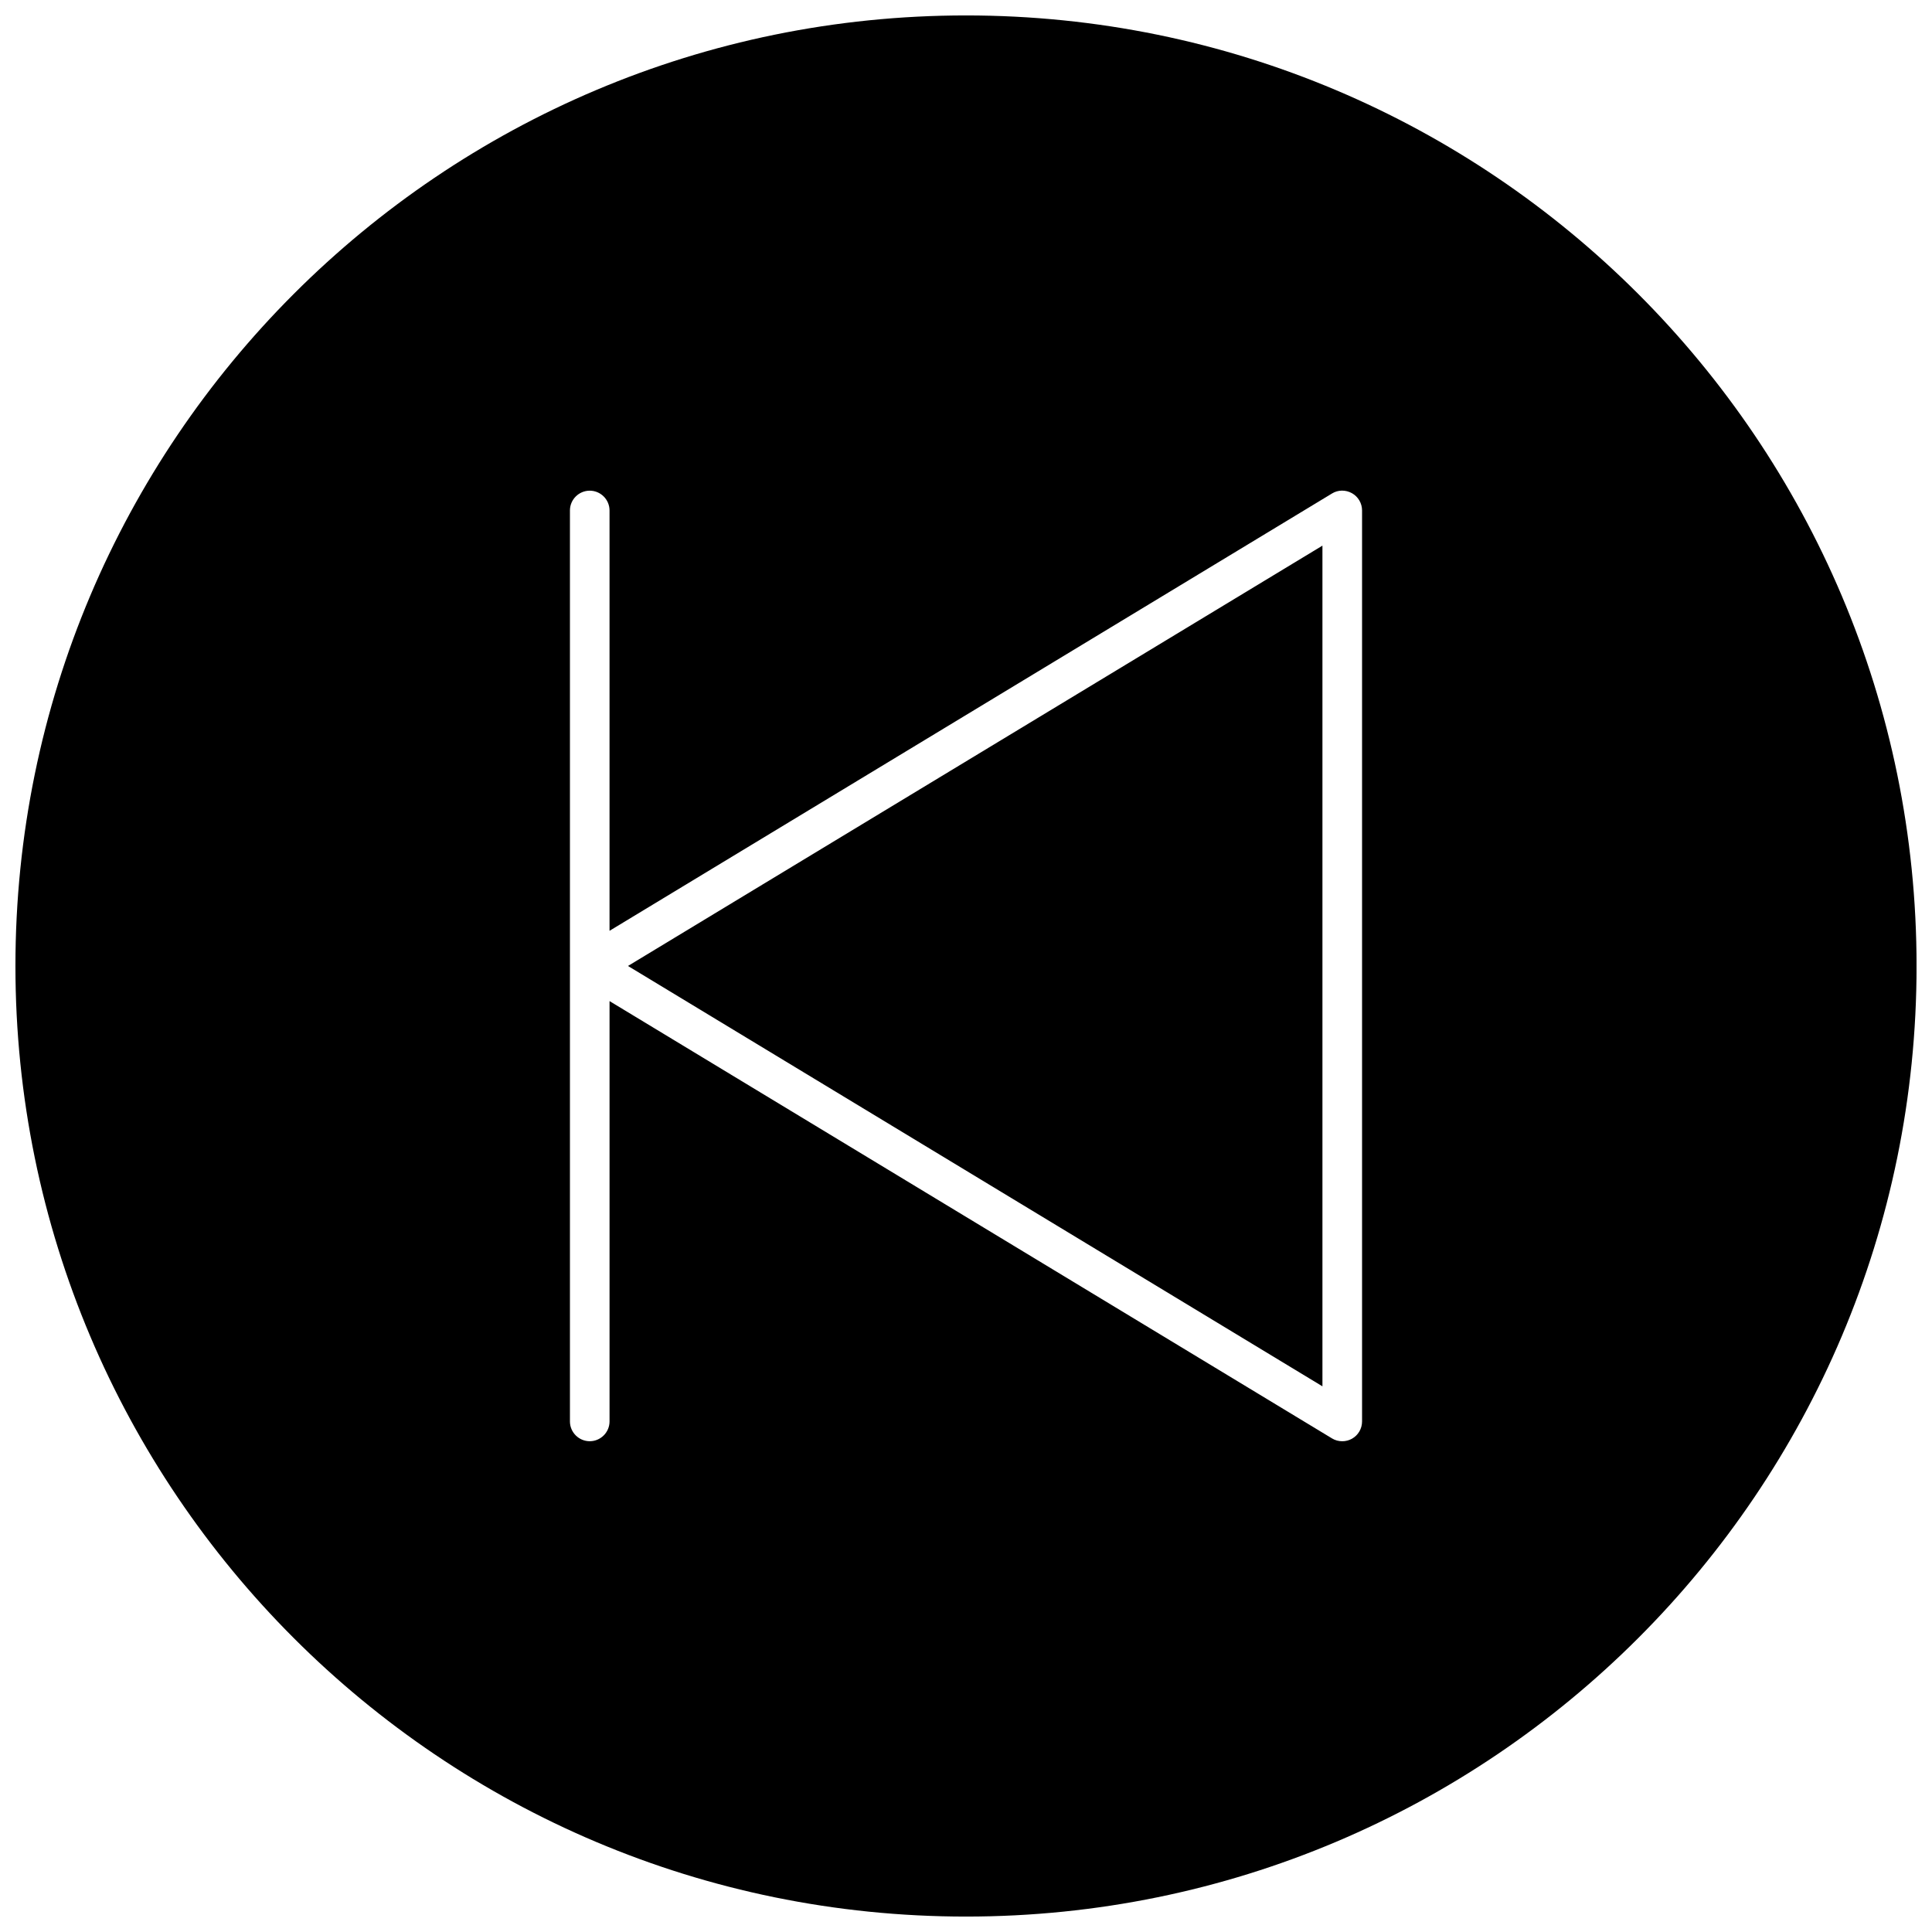 <?xml version="1.0" encoding="UTF-8"?>
<!-- Uploaded to: ICON Repo, www.svgrepo.com, Generator: ICON Repo Mixer Tools -->
<svg width="800px" height="800px" version="1.1" viewBox="144 144 512 512" xmlns="http://www.w3.org/2000/svg">
 <defs>
  <clipPath id="a">
   <path d="m148.09 148.09h503.81v503.81h-503.81z"/>
  </clipPath>
 </defs>
 <path d="m494.46 511.39v-222.79l-184.04 111.39z"/>
 <g clip-path="url(#a)">
  <path d="m400 148.09c-139.12 0-251.91 112.78-251.91 251.91s112.78 251.91 251.91 251.91 251.91-112.78 251.91-251.91c-0.004-139.12-112.78-251.91-251.91-251.91zm104.96 372.61c0 1.91-1.027 3.652-2.676 4.578-0.797 0.449-1.68 0.668-2.57 0.668-0.945 0-1.891-0.242-2.719-0.754l-191.46-115.89v111.39c0 2.887-2.363 5.246-5.246 5.246-2.891 0-5.25-2.359-5.25-5.246v-241.41c0-2.898 2.363-5.246 5.246-5.246 2.887 0 5.246 2.352 5.246 5.246v111.39l191.46-115.89c1.605-0.996 3.641-1.008 5.289-0.082 1.652 0.922 2.68 2.676 2.68 4.574z"/>
 </g>
</svg>